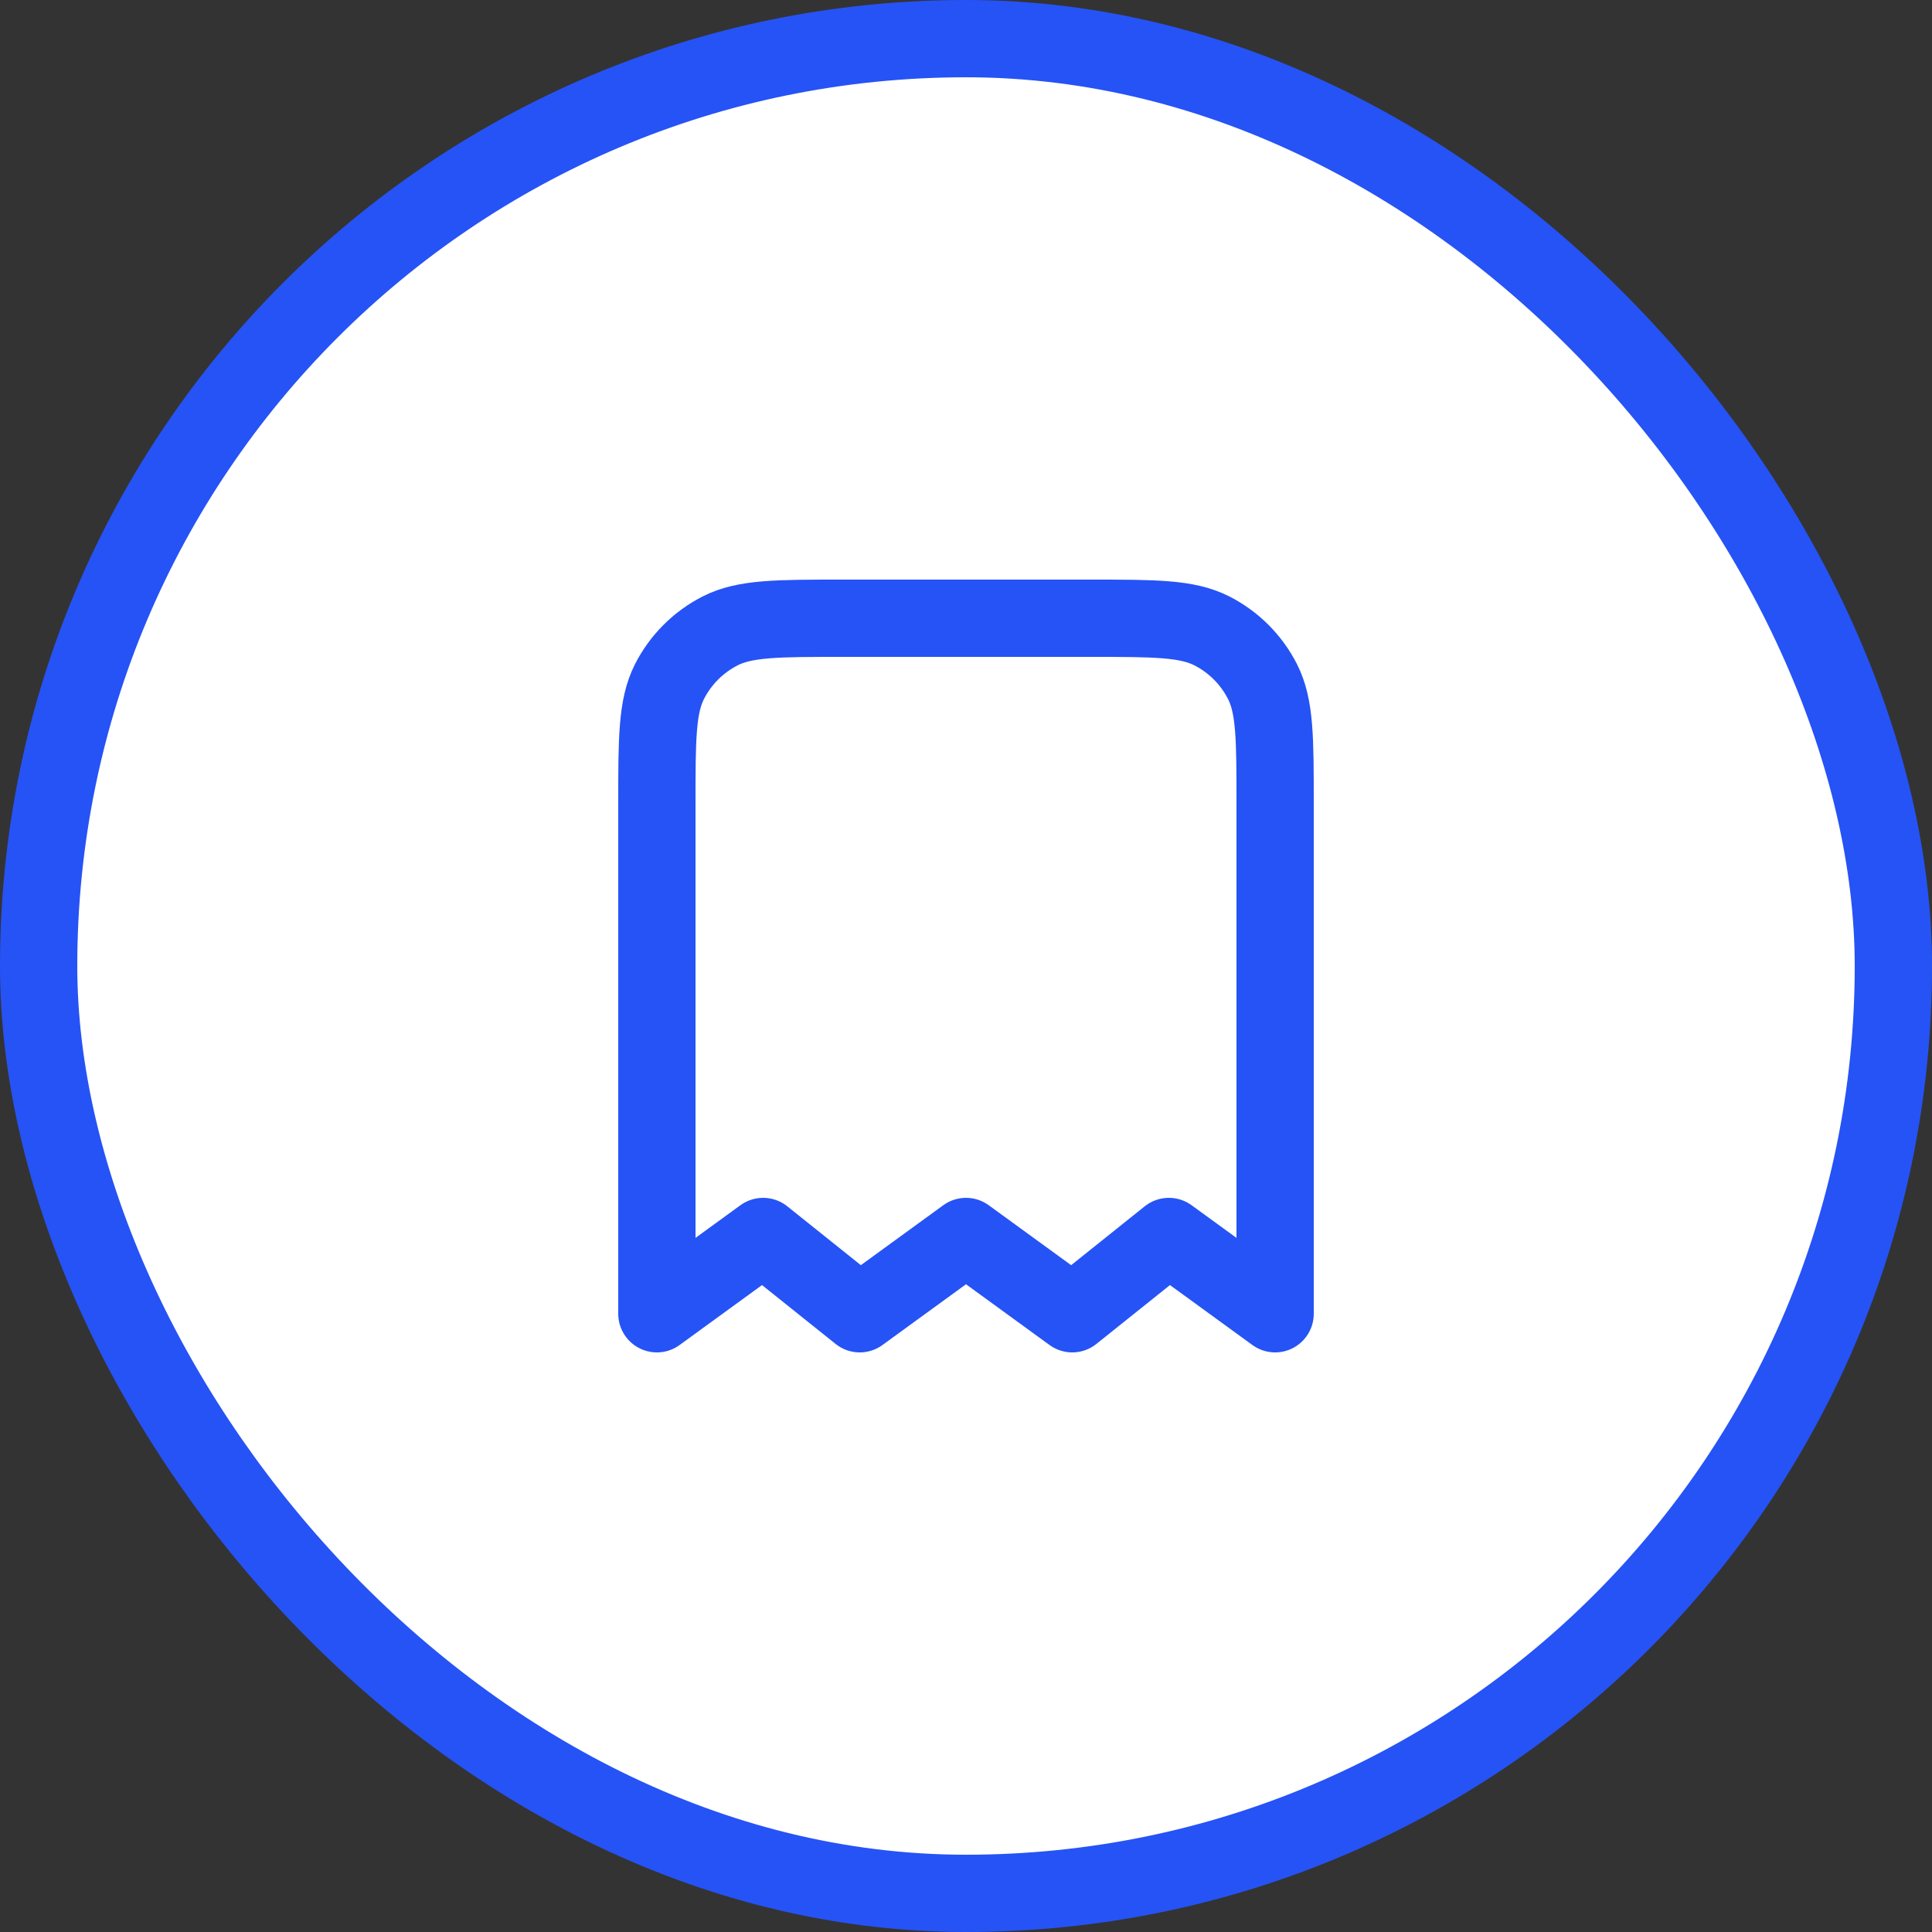 <svg width="50" height="50" viewBox="0 0 50 50" fill="none" xmlns="http://www.w3.org/2000/svg">
<rect x="0" y="0" width="50" height="50" fill="#333333" stroke="none"/>
<rect x="1" y="1" width="48" height="48" rx="24" fill="white"/>
<path d="M17 20.8C17 19.12 17 18.28 17.327 17.638C17.615 17.073 18.073 16.615 18.638 16.327C19.28 16 20.12 16 21.8 16H28.2C29.88 16 30.72 16 31.362 16.327C31.927 16.615 32.385 17.073 32.673 17.638C33 18.28 33 19.12 33 20.8V34L30.25 32L27.75 34L25 32L22.25 34L19.75 32L17 34V20.8Z" fill="white" stroke="#2653F5" stroke-width="2" stroke-linejoin="round"/>
<rect x="1" y="1" width="48" height="48" rx="24" stroke="#2653F5" stroke-width="2"/>
</svg>
